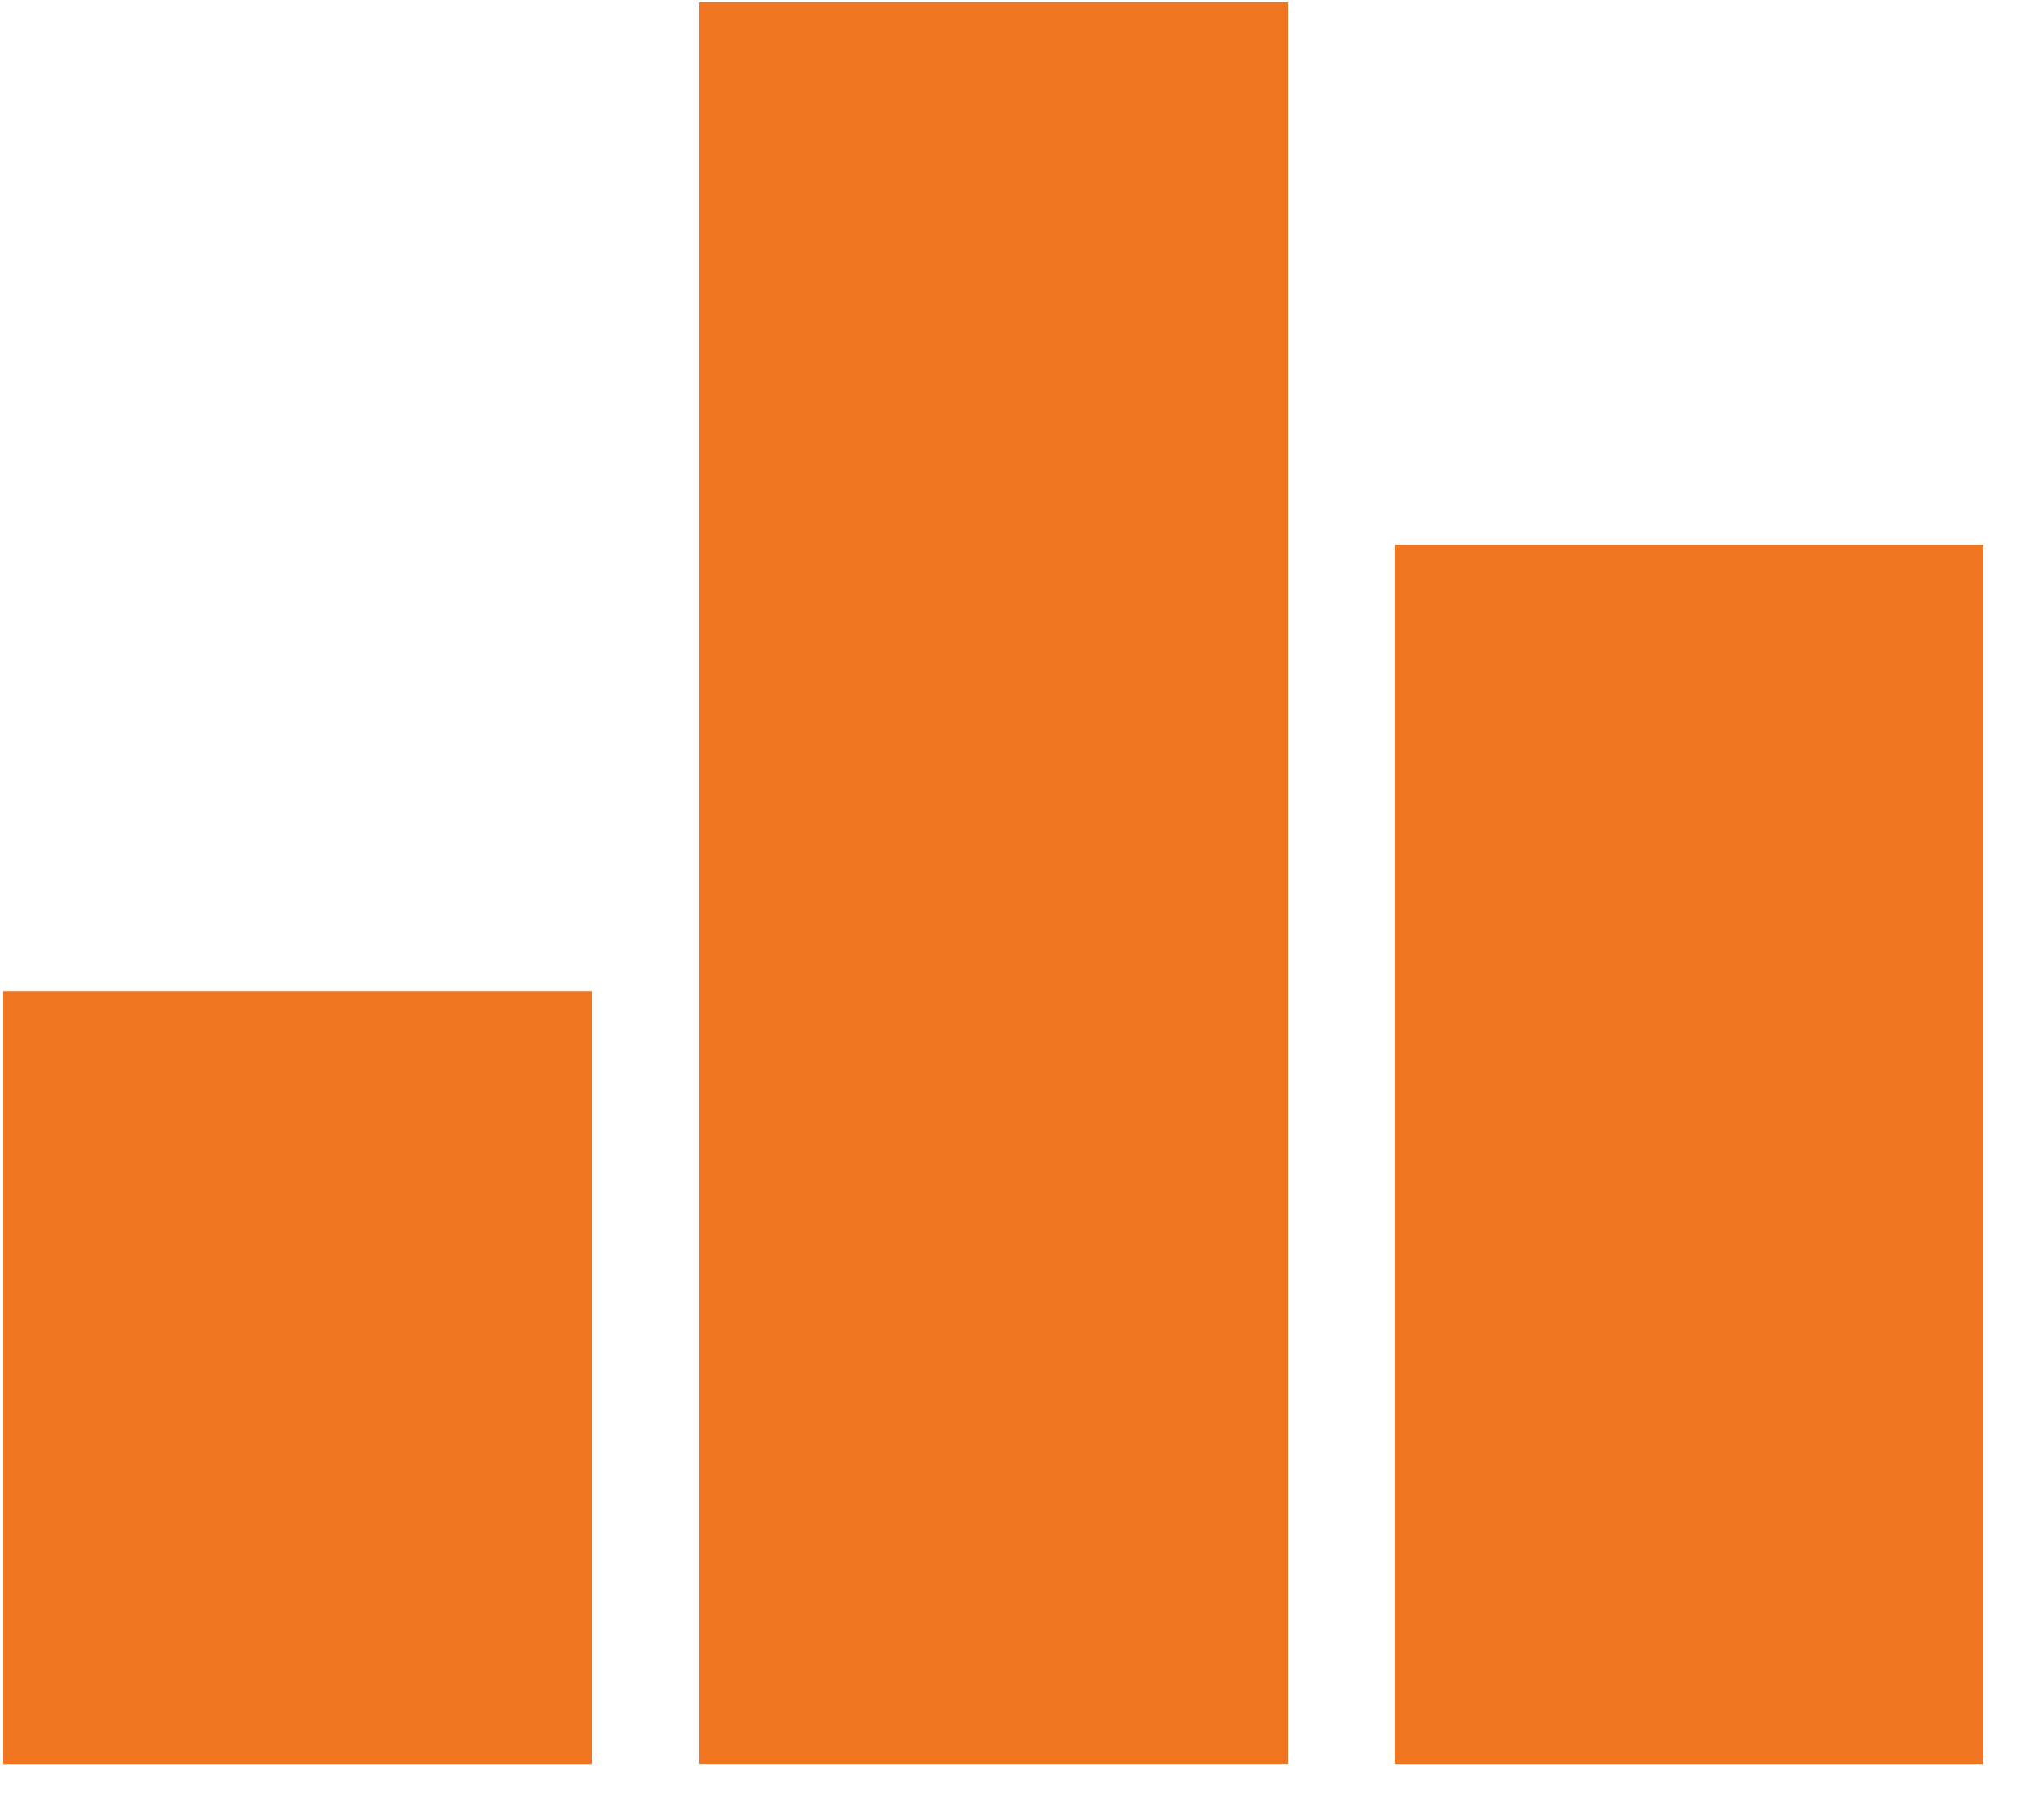 <svg xmlns="http://www.w3.org/2000/svg" width="18" height="16" viewBox="0 0 18 16">
    <g fill="none" fill-rule="evenodd">
        <path d="M-3-4h24v24H-3z"/>
        <g fill="#F17622" fill-rule="nonzero">
            <path d="M.029 8.728h5.184v6.804H.029zM6.156.02h5.184v15.511H6.156zM12.283 4.797h5.184v10.735h-5.184z"/>
        </g>
    </g>
</svg>
